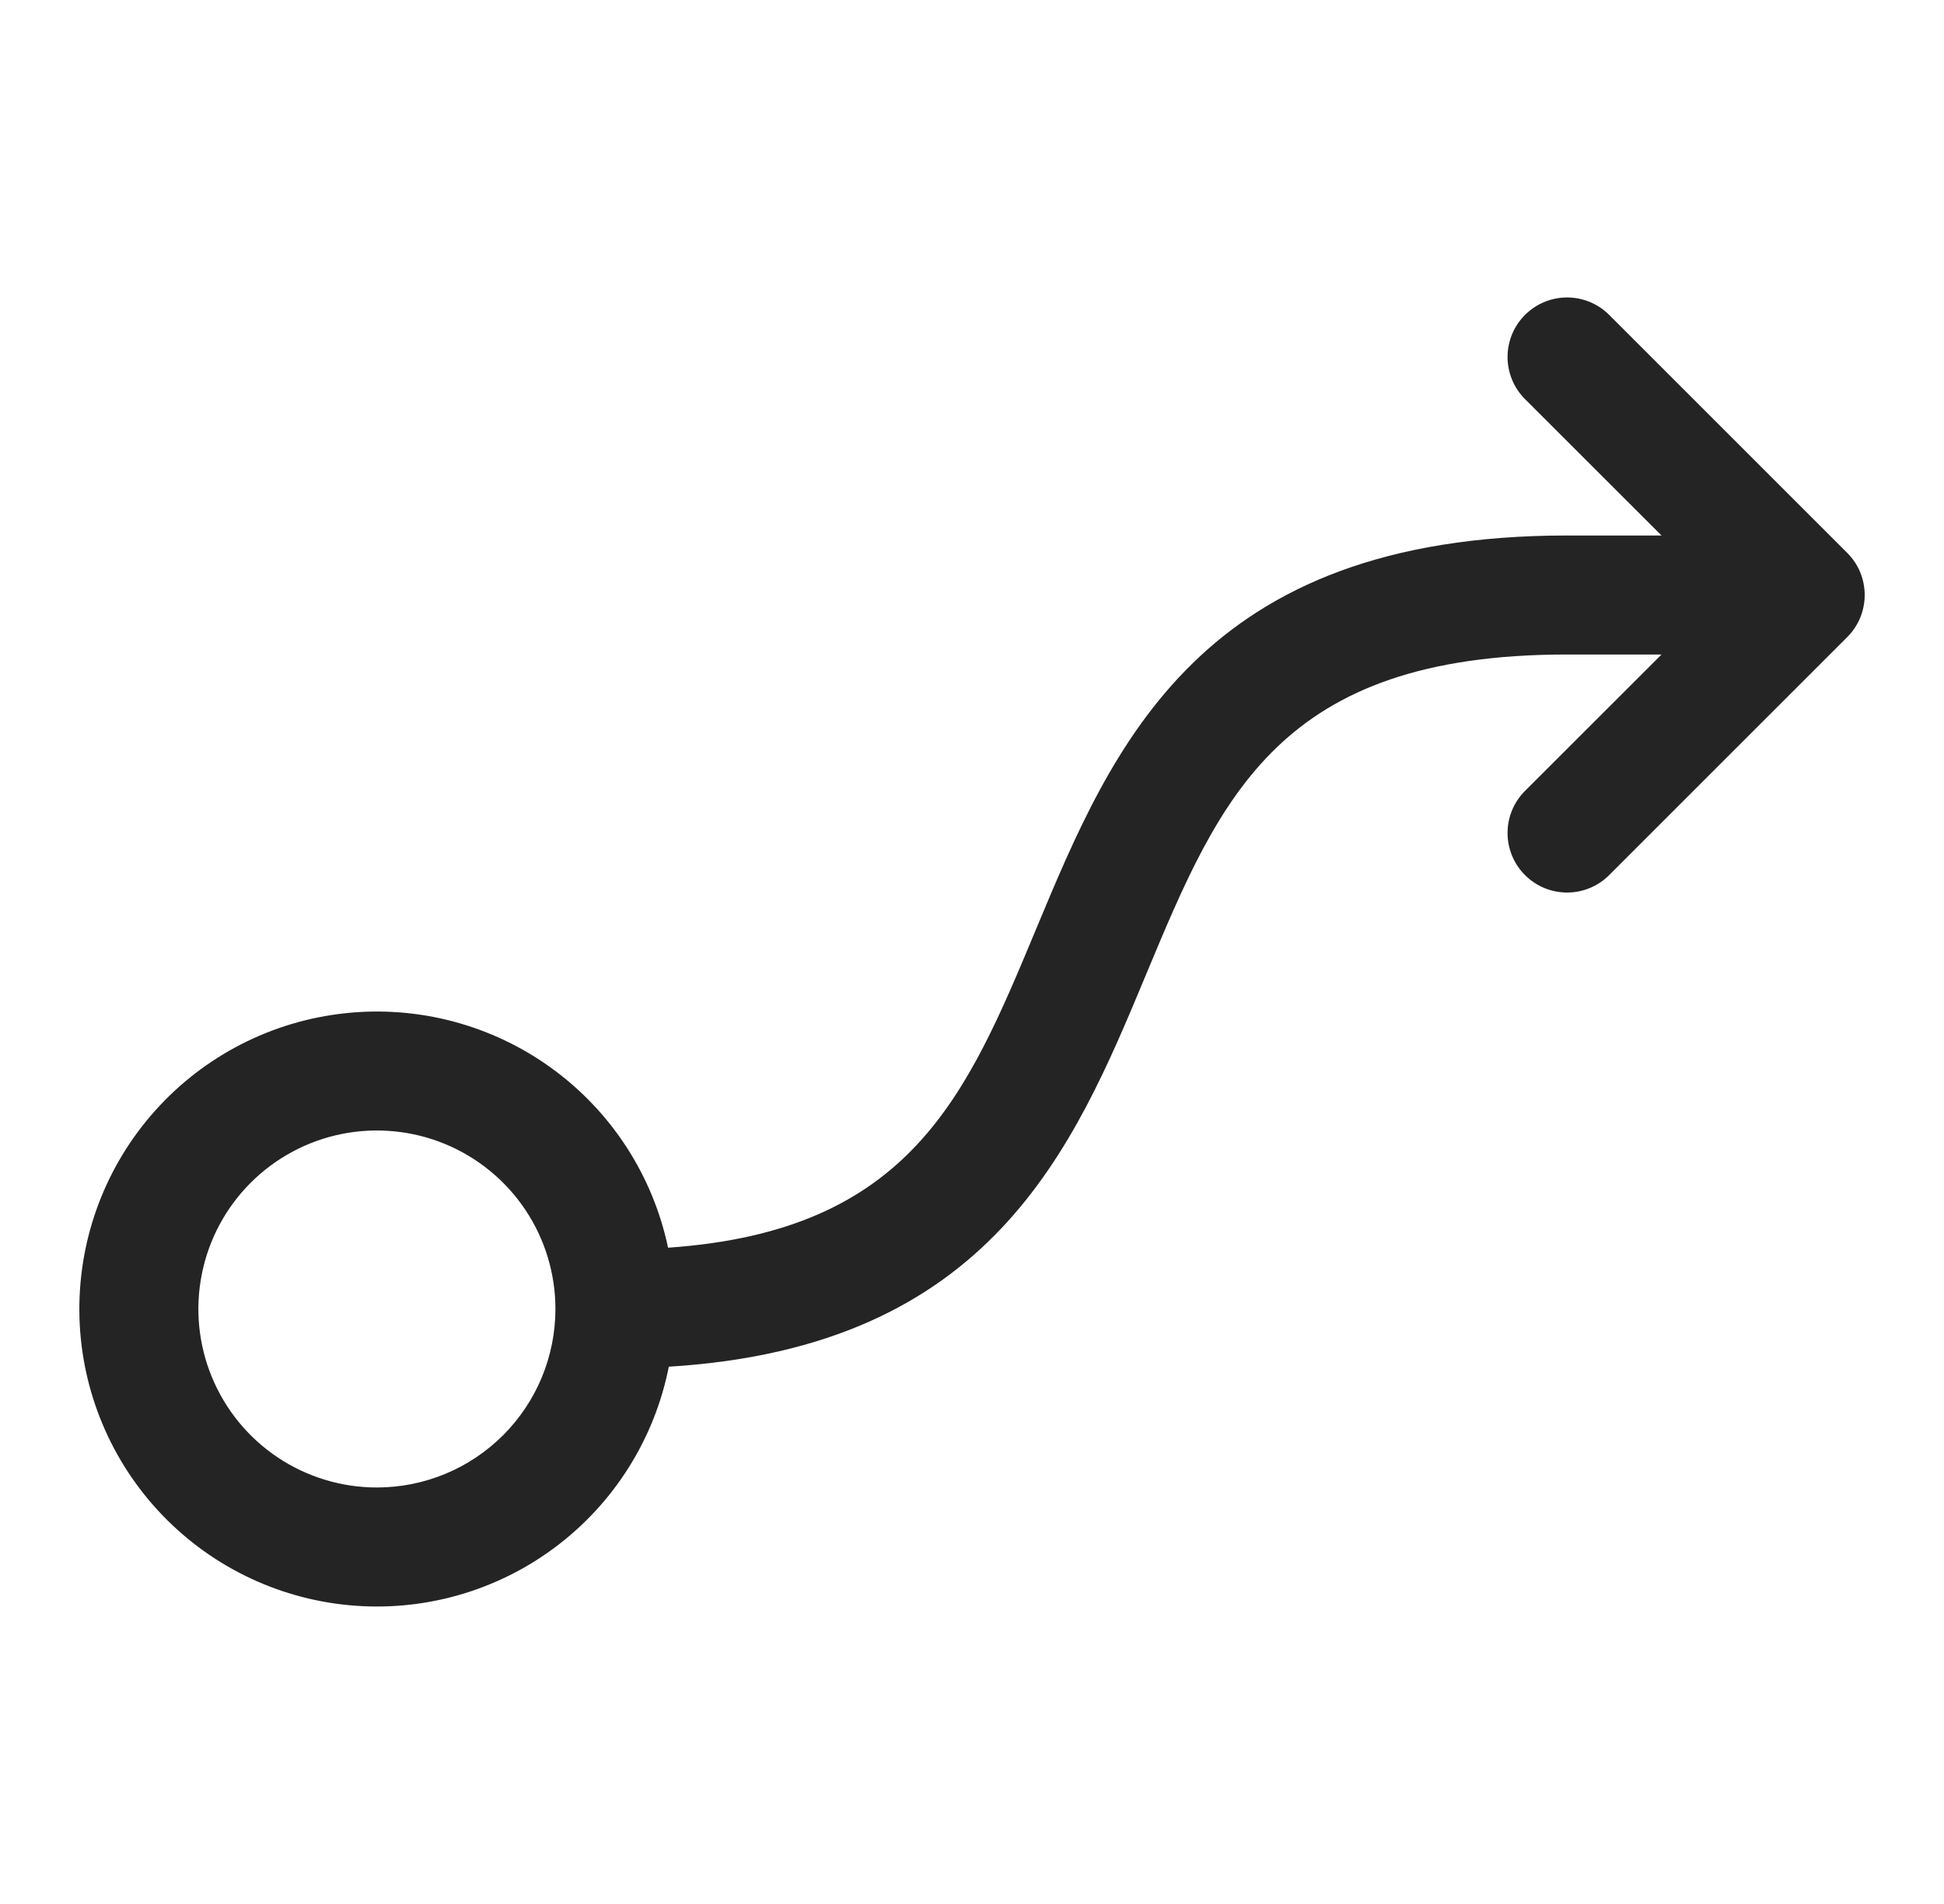 <svg width="49" height="48" viewBox="0 0 49 48" fill="none" xmlns="http://www.w3.org/2000/svg">
<path d="M46.561 13.939L40.561 7.939C40.28 7.657 39.898 7.499 39.5 7.499C39.102 7.499 38.72 7.657 38.439 7.939C38.157 8.22 37.999 8.602 37.999 9C37.999 9.398 38.157 9.78 38.439 10.061L41.88 13.5H39.5C30.251 13.5 28.053 18.772 26.116 23.422C24.358 27.643 22.944 31.033 16.839 31.455C16.456 29.636 15.411 28.024 13.907 26.932C12.403 25.84 10.547 25.345 8.7 25.544C6.852 25.742 5.143 26.619 3.905 28.006C2.667 29.392 1.989 31.189 2 33.048C2.012 34.906 2.713 36.694 3.968 38.065C5.223 39.436 6.942 40.292 8.793 40.467C10.643 40.643 12.493 40.125 13.983 39.014C15.473 37.903 16.497 36.278 16.858 34.455C24.969 33.958 27.046 28.989 28.884 24.576C30.765 20.062 32.25 16.5 39.5 16.5H41.88L38.439 19.939C38.157 20.22 37.999 20.602 37.999 21C37.999 21.398 38.157 21.78 38.439 22.061C38.72 22.343 39.102 22.501 39.5 22.501C39.898 22.501 40.28 22.343 40.561 22.061L46.561 16.061C46.701 15.922 46.812 15.756 46.887 15.574C46.962 15.392 47.001 15.197 47.001 15C47.001 14.803 46.962 14.607 46.887 14.425C46.812 14.243 46.701 14.078 46.561 13.939ZM9.5 37.5C8.61 37.5 7.74 37.236 7 36.742C6.26 36.247 5.683 35.544 5.343 34.722C5.002 33.9 4.913 32.995 5.087 32.122C5.26 31.249 5.689 30.447 6.318 29.818C6.948 29.189 7.749 28.76 8.622 28.586C9.495 28.413 10.4 28.502 11.222 28.842C12.044 29.183 12.747 29.76 13.242 30.5C13.736 31.24 14 32.11 14 33C14 34.193 13.526 35.338 12.682 36.182C11.838 37.026 10.694 37.5 9.5 37.5Z" fill="#242424"/>
</svg>
